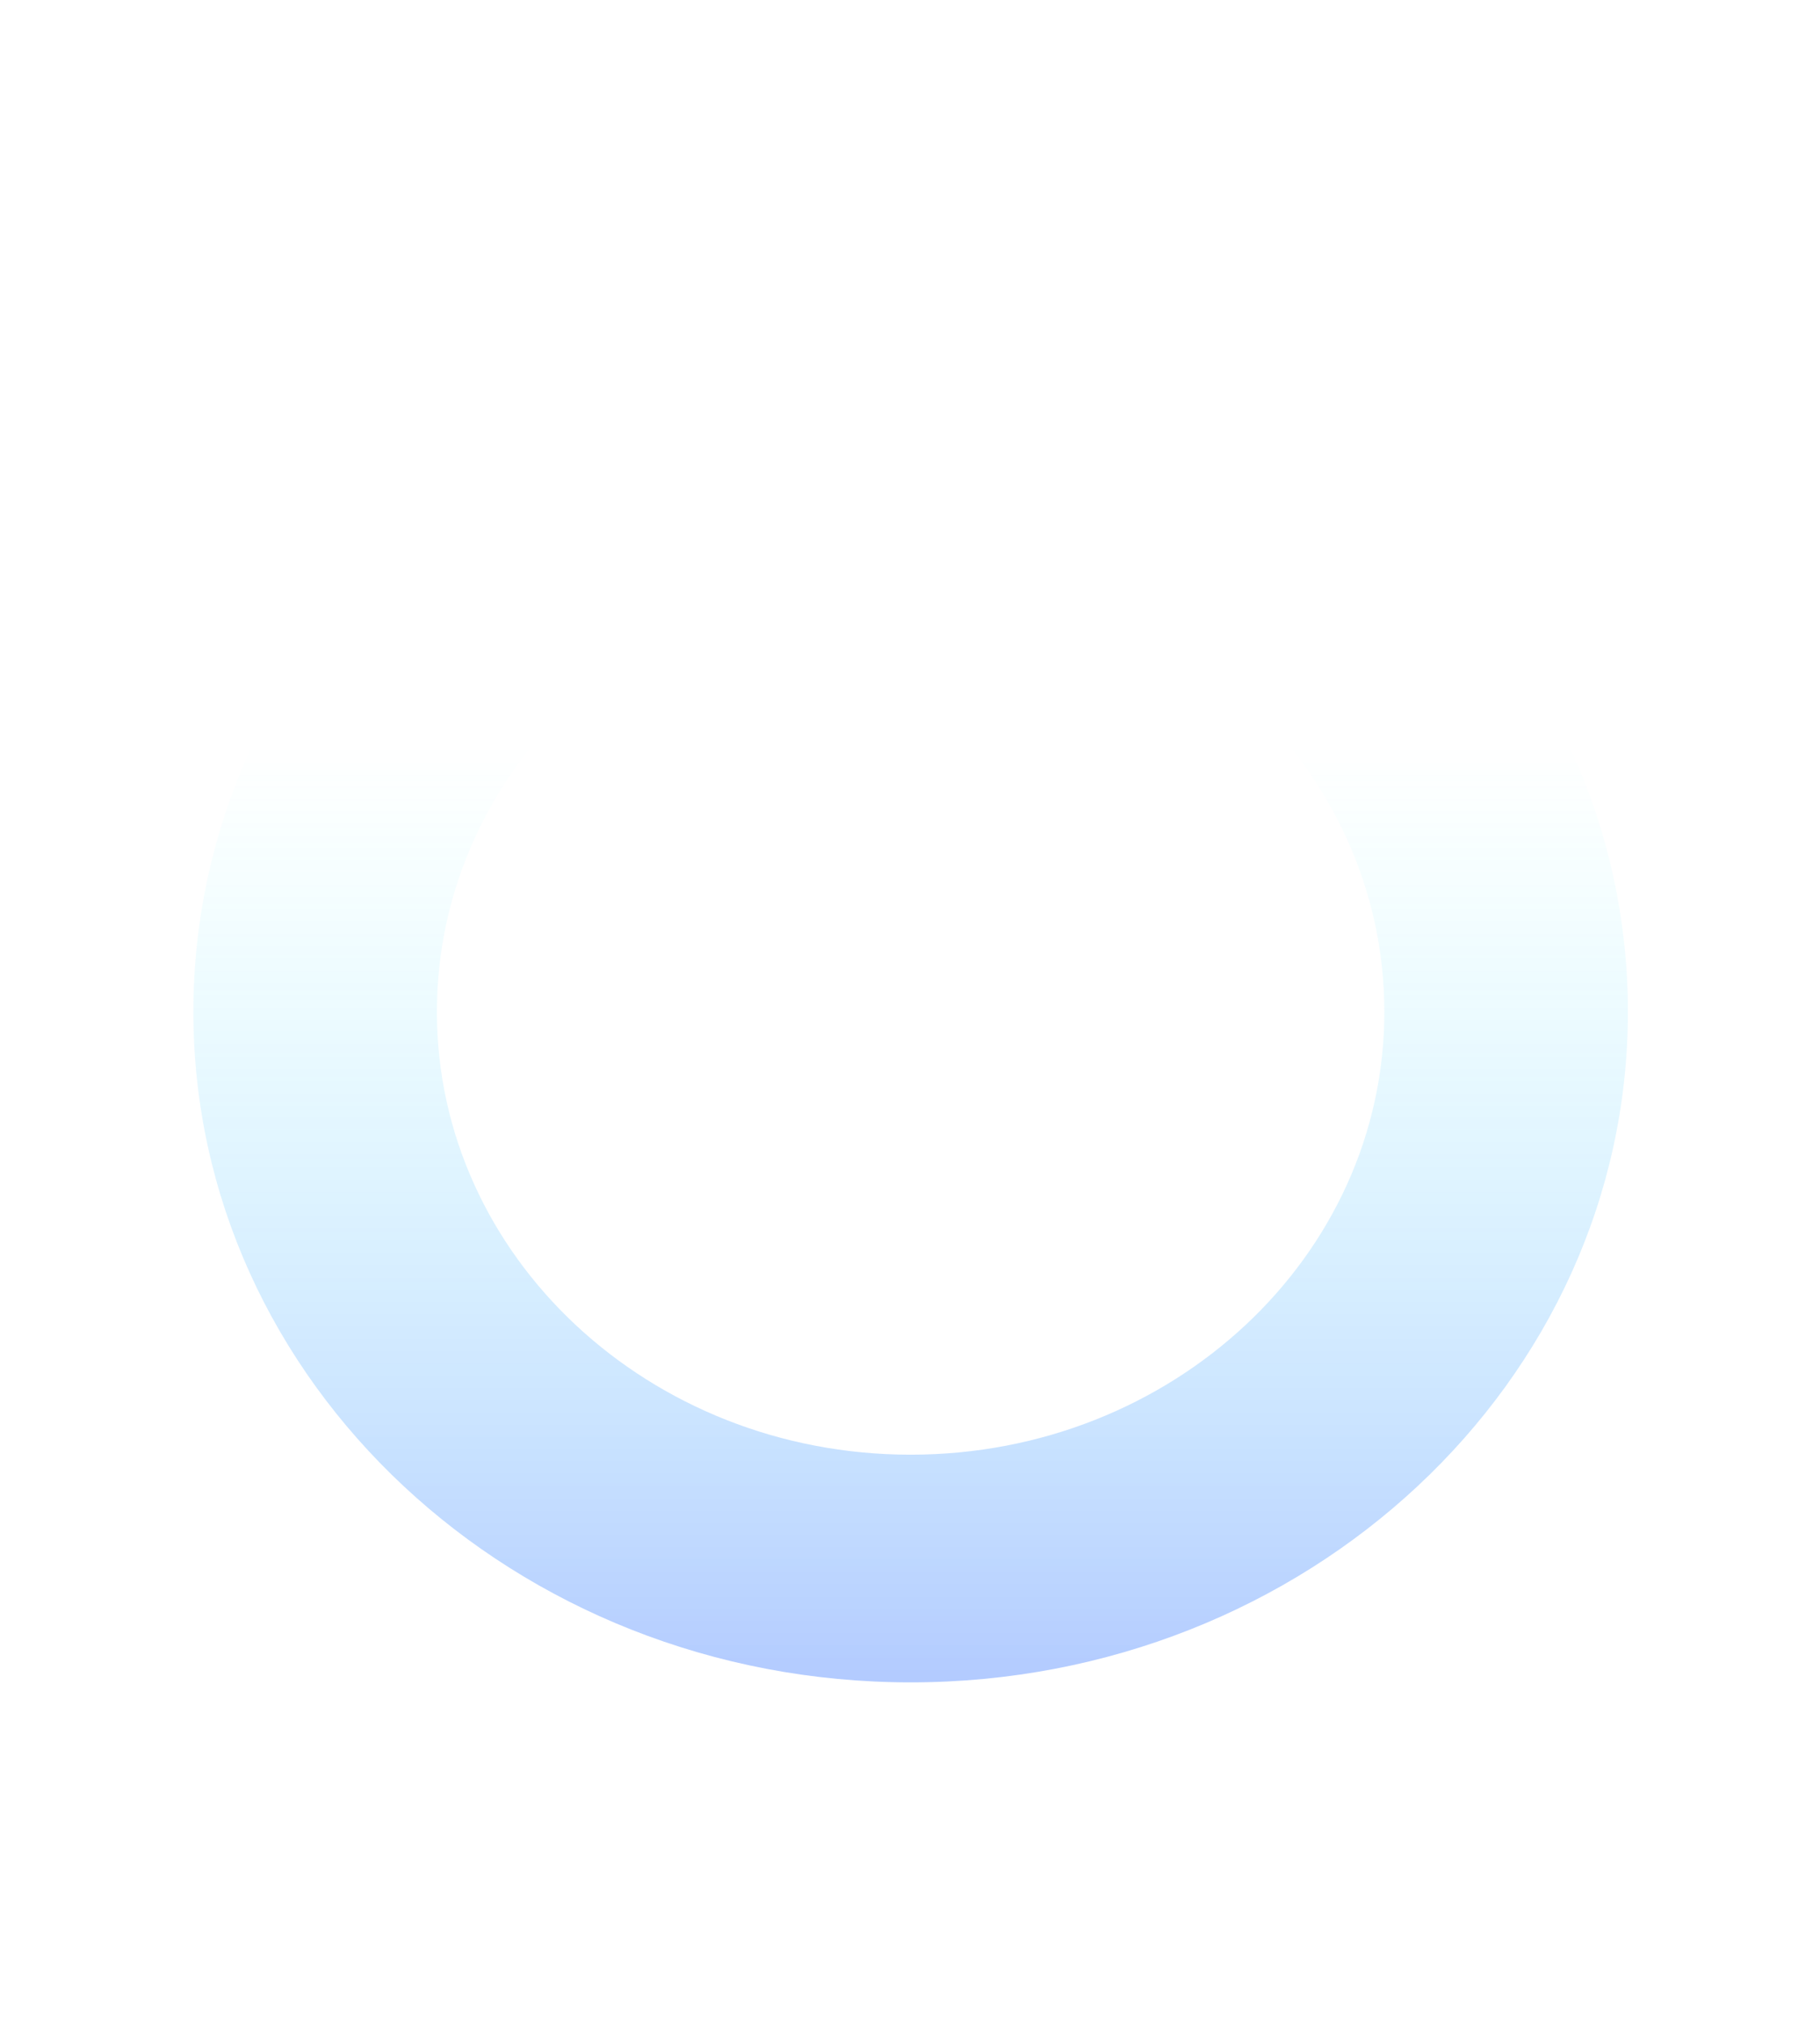 <svg width="1440" height="1601" viewBox="0 0 1440 1601" fill="none" xmlns="http://www.w3.org/2000/svg">
<g filter="url(#filter0_f_37_2336)">
<path d="M1288 800.5C1288 1093.49 1033.92 1331 720.5 1331C407.078 1331 153 1093.49 153 800.5C153 507.513 407.078 270 720.5 270C1033.92 270 1288 507.513 1288 800.5ZM345.689 800.5C345.689 994.006 513.497 1150.87 720.5 1150.87C927.502 1150.87 1095.31 994.006 1095.31 800.5C1095.31 606.994 927.502 450.126 720.5 450.126C513.497 450.126 345.689 606.994 345.689 800.5Z" fill="url(#paint0_linear_37_2336)"/>
</g>
<defs>
<filter id="filter0_f_37_2336" x="-117" y="0" width="1675" height="1601" filterUnits="userSpaceOnUse" color-interpolation-filters="sRGB">
<feFlood flood-opacity="0" result="BackgroundImageFix"/>
<feBlend mode="normal" in="SourceGraphic" in2="BackgroundImageFix" result="shape"/>
<feGaussianBlur stdDeviation="135" result="effect1_foregroundBlur_37_2336"/>
</filter>
<linearGradient id="paint0_linear_37_2336" x1="720.5" y1="270" x2="720.5" y2="1331" gradientUnits="userSpaceOnUse">
<stop offset="0.3" stop-color="#2BFFFF" stop-opacity="0"/>
<stop offset="1" stop-color="#004FFF" stop-opacity="0.3"/>
</linearGradient>
</defs>
</svg>
